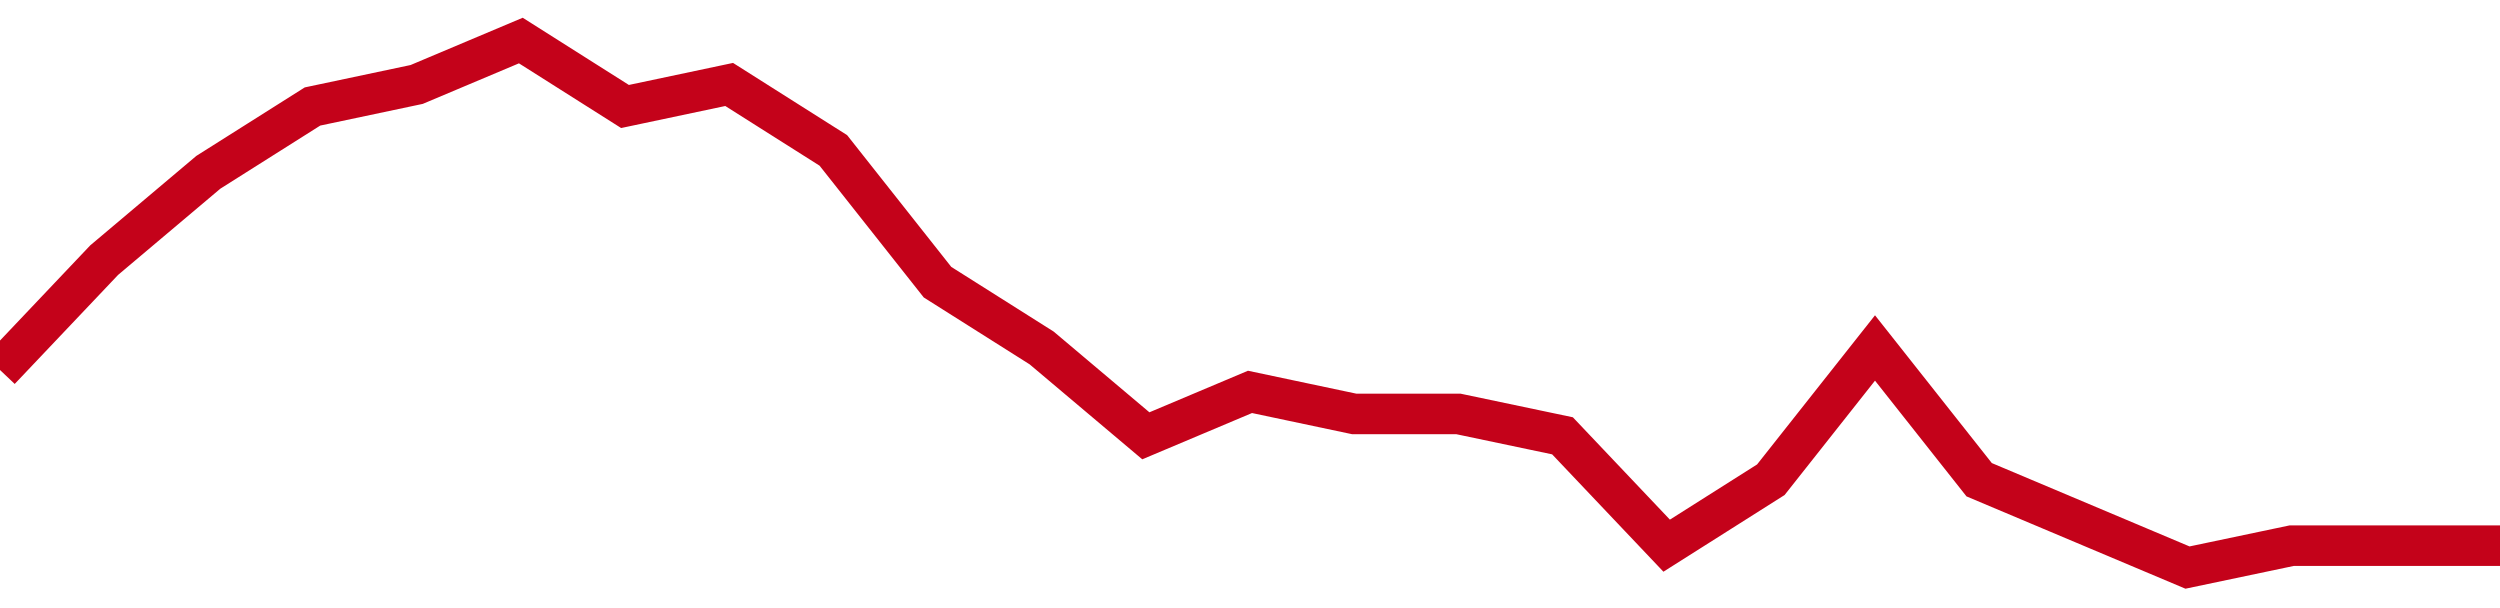 <!-- Generated with https://github.com/jxxe/sparkline/ --><svg viewBox="0 0 185 45" class="sparkline" xmlns="http://www.w3.org/2000/svg"><path class="sparkline--fill" d="M 0 27.38 L 0 27.38 L 7.708 19.25 L 15.417 12.75 L 23.125 7.88 L 30.833 6.25 L 38.542 3 L 46.25 7.88 L 53.958 6.25 L 61.667 11.13 L 69.375 20.88 L 77.083 25.75 L 84.792 32.25 L 92.5 29 L 100.208 30.63 L 107.917 30.63 L 115.625 32.25 L 123.333 40.38 L 131.042 35.5 L 138.75 25.75 L 146.458 35.5 L 154.167 38.75 L 161.875 42 L 169.583 40.38 L 177.292 40.38 L 185 40.38 V 45 L 0 45 Z" stroke="none" fill="none" ></path><path class="sparkline--line" d="M 0 27.38 L 0 27.38 L 7.708 19.25 L 15.417 12.75 L 23.125 7.88 L 30.833 6.25 L 38.542 3 L 46.25 7.88 L 53.958 6.25 L 61.667 11.13 L 69.375 20.88 L 77.083 25.75 L 84.792 32.25 L 92.5 29 L 100.208 30.63 L 107.917 30.63 L 115.625 32.25 L 123.333 40.38 L 131.042 35.5 L 138.75 25.75 L 146.458 35.5 L 154.167 38.75 L 161.875 42 L 169.583 40.38 L 177.292 40.38 L 185 40.38" fill="none" stroke-width="3" stroke="#C4021A" ></path></svg>